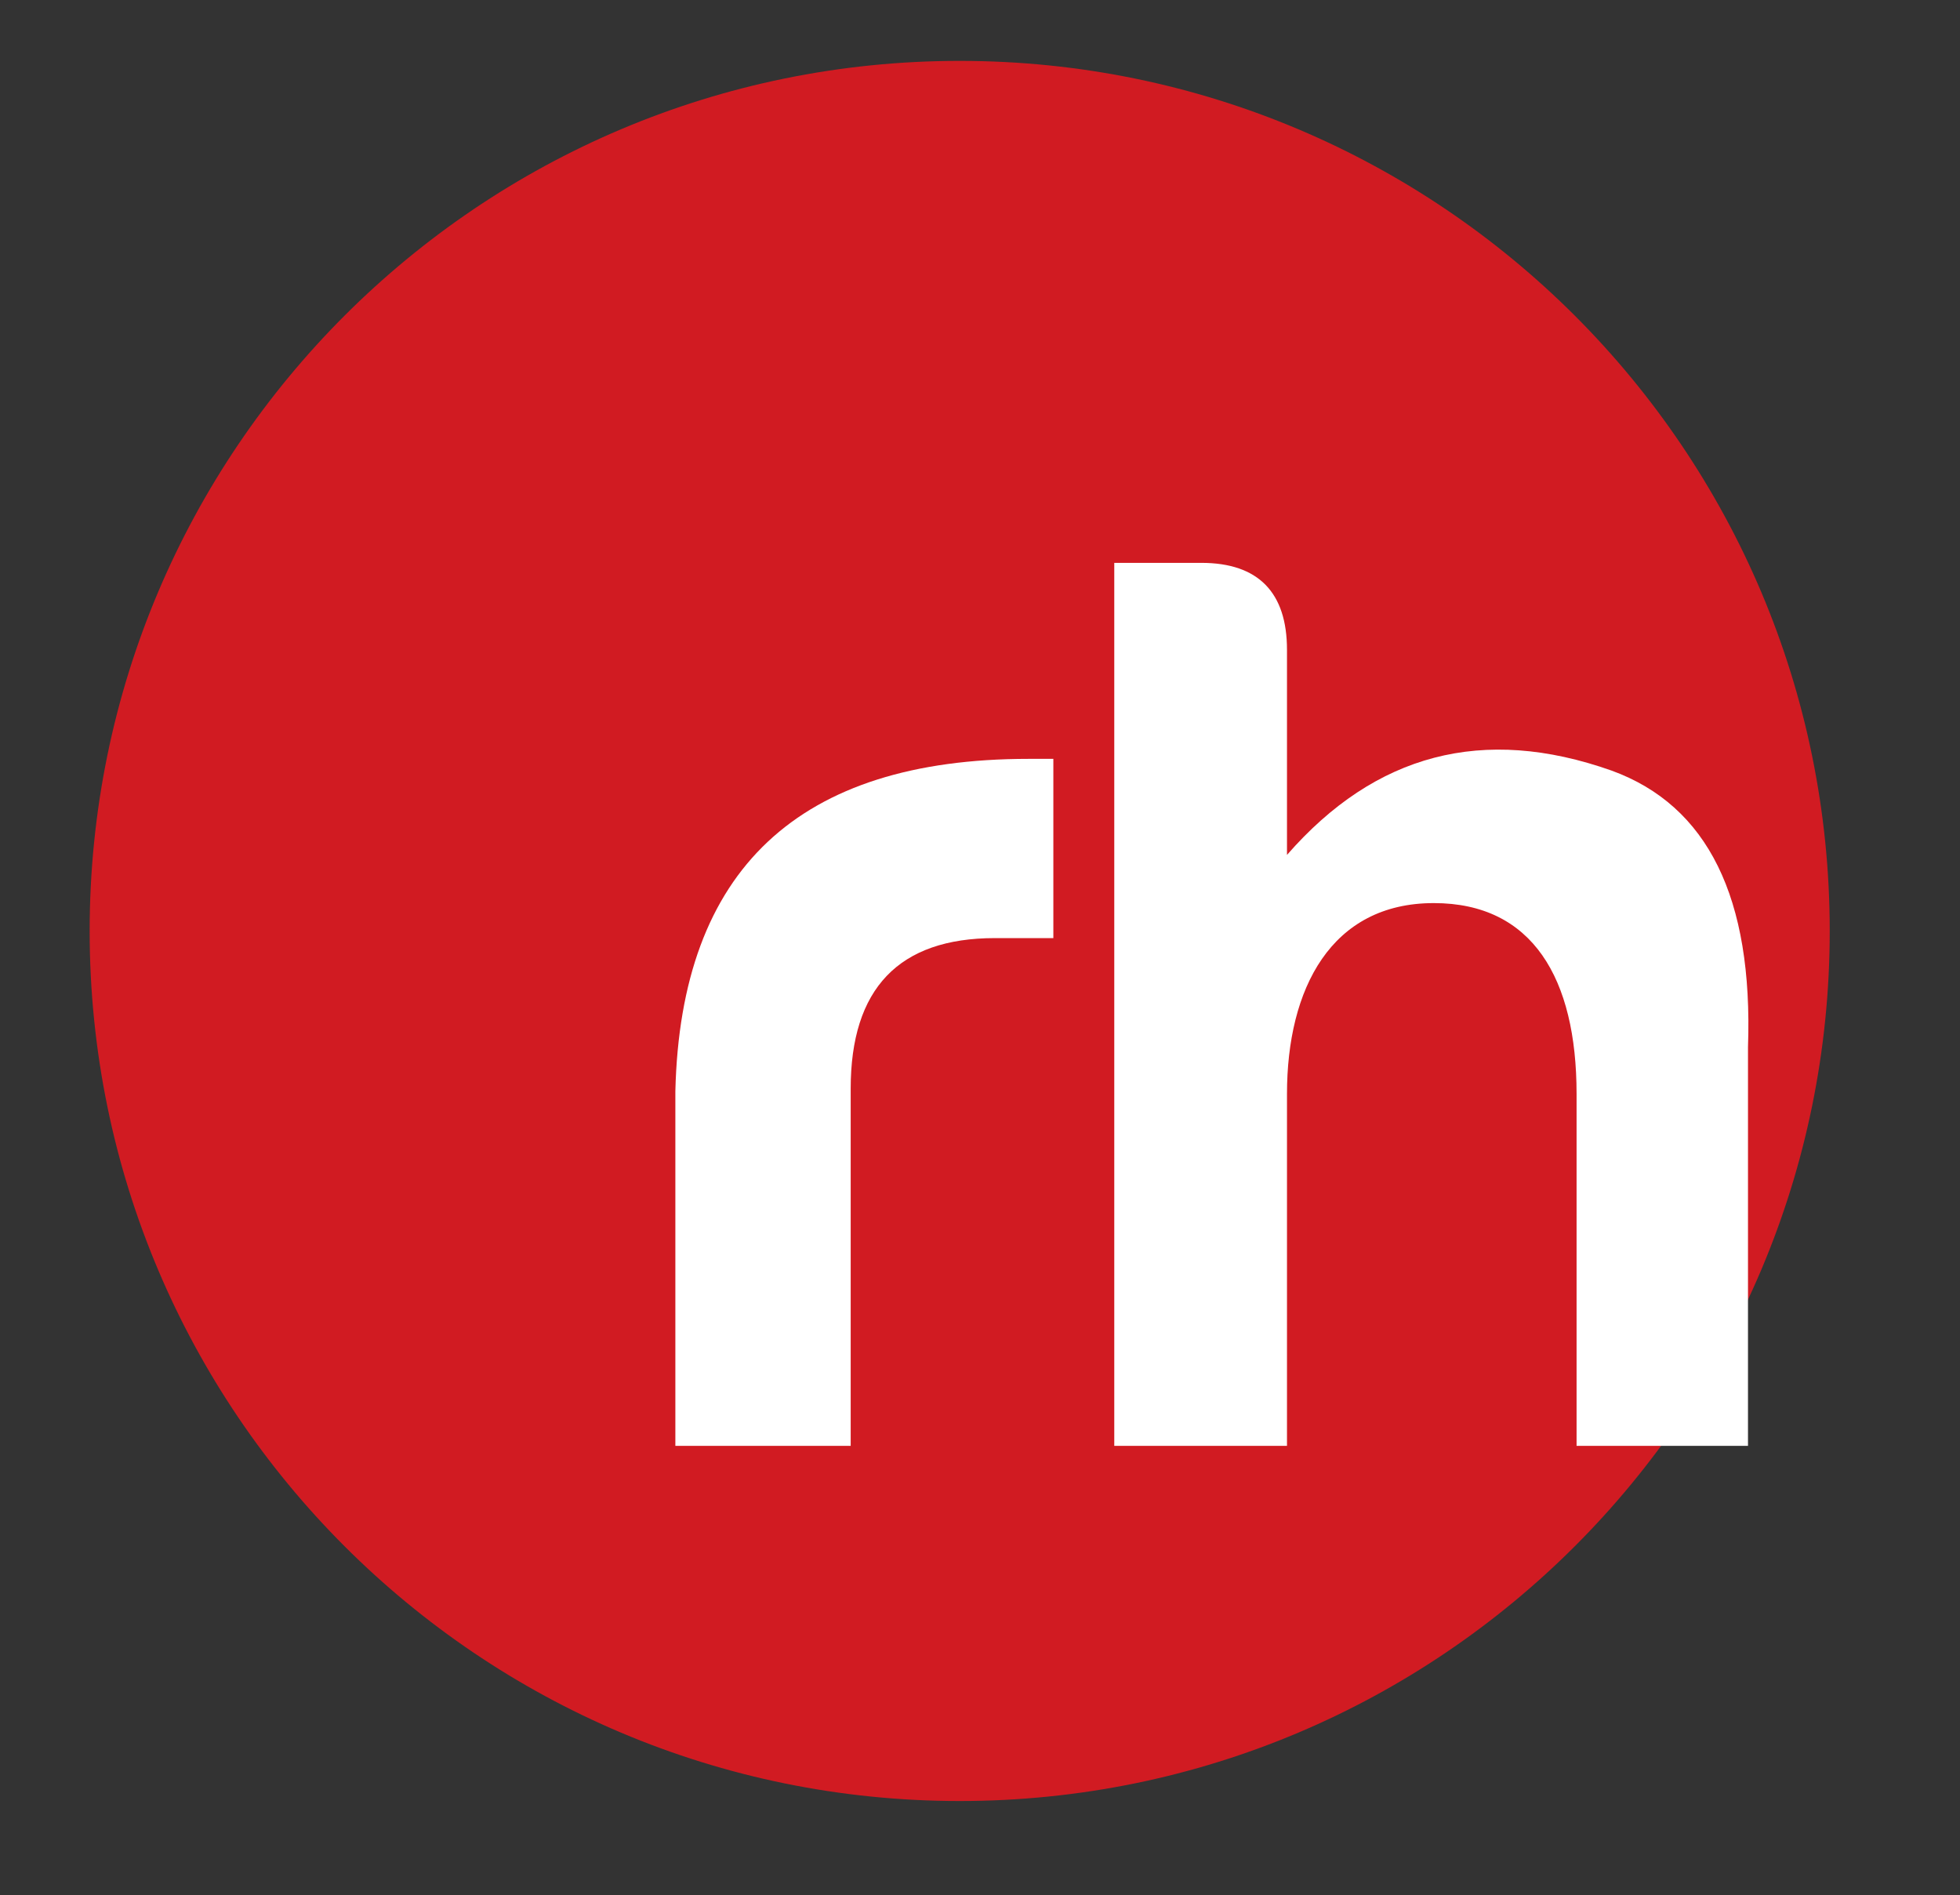 <?xml version="1.0" encoding="UTF-8"?>
<svg xmlns="http://www.w3.org/2000/svg" xmlns:xlink="http://www.w3.org/1999/xlink" width="188.133pt" height="181.89pt" viewBox="0 0 188.133 181.89" version="1.1">
<rect x="0" y="0" width="188.133" height="181.89" fill="#333333" stroke="none"/>
<defs>
<g>
<symbol overflow="visible" id="glyph0-0">
<path style="stroke:none;" d="M 40.641 -84.75 C 36.391 -84.75 33.656 -82.891 32.406 -79.141 L 4.359 0 L 22.688 0 L 28.297 -17.578 L 61.078 -17.578 L 66.688 0 L 85.25 0 L 54.594 -84.75 Z M 44.5 -67.688 L 56.219 -31.656 L 32.906 -31.656 Z M 44.5 -67.688 "/>
</symbol>
<symbol overflow="visible" id="glyph0-1">
<path style="stroke:none;" d="M 4.359 0 L 21.188 0 L 21.188 -34.281 C 21.188 -43.875 25.797 -48.734 35.031 -48.734 L 40.641 -48.734 L 40.641 -65.938 L 38.266 -65.938 C 16.203 -65.938 4.859 -55.344 4.359 -34.031 Z M 4.359 0 "/>
</symbol>
<symbol overflow="visible" id="glyph0-2">
<path style="stroke:none;" d="M 48.734 -33.781 L 48.734 0 L 65.188 0 L 65.188 -38.266 C 65.688 -52.594 61.328 -61.453 52.094 -64.812 C 39.766 -69.172 29.422 -66.438 20.938 -56.719 L 20.938 -76.406 C 20.938 -81.891 18.203 -84.75 12.719 -84.75 L 4.359 -84.75 L 4.359 0 L 20.938 0 L 20.938 -33.781 C 20.938 -43.875 25.172 -52.094 35.031 -52.094 C 44.5 -52.094 48.734 -44.875 48.734 -33.781 Z M 48.734 -33.781 "/>
</symbol>
</g>
</defs>
<g id="surface1">
<path style=" stroke:none;fill-rule:nonzero;fill:rgb(81.784%,10.548%,13.298%);fill-opacity:1;" d="M 175.629 89.355 C 175.629 135.477 138.238 172.867 92.117 172.867 C 45.996 172.867 8.605 135.477 8.605 89.355 C 8.605 43.234 45.996 5.844 92.117 5.844 C 138.238 5.844 175.629 43.234 175.629 89.355 "/>
<g style="fill:rgb(100%,100%,100%);fill-opacity:1;">
  <use xlink:href="#glyph0-1" x="60.466" y="138.775"/>
  <use xlink:href="#glyph0-2" x="102.595" y="138.775"/>
</g>
</g>
</svg>

